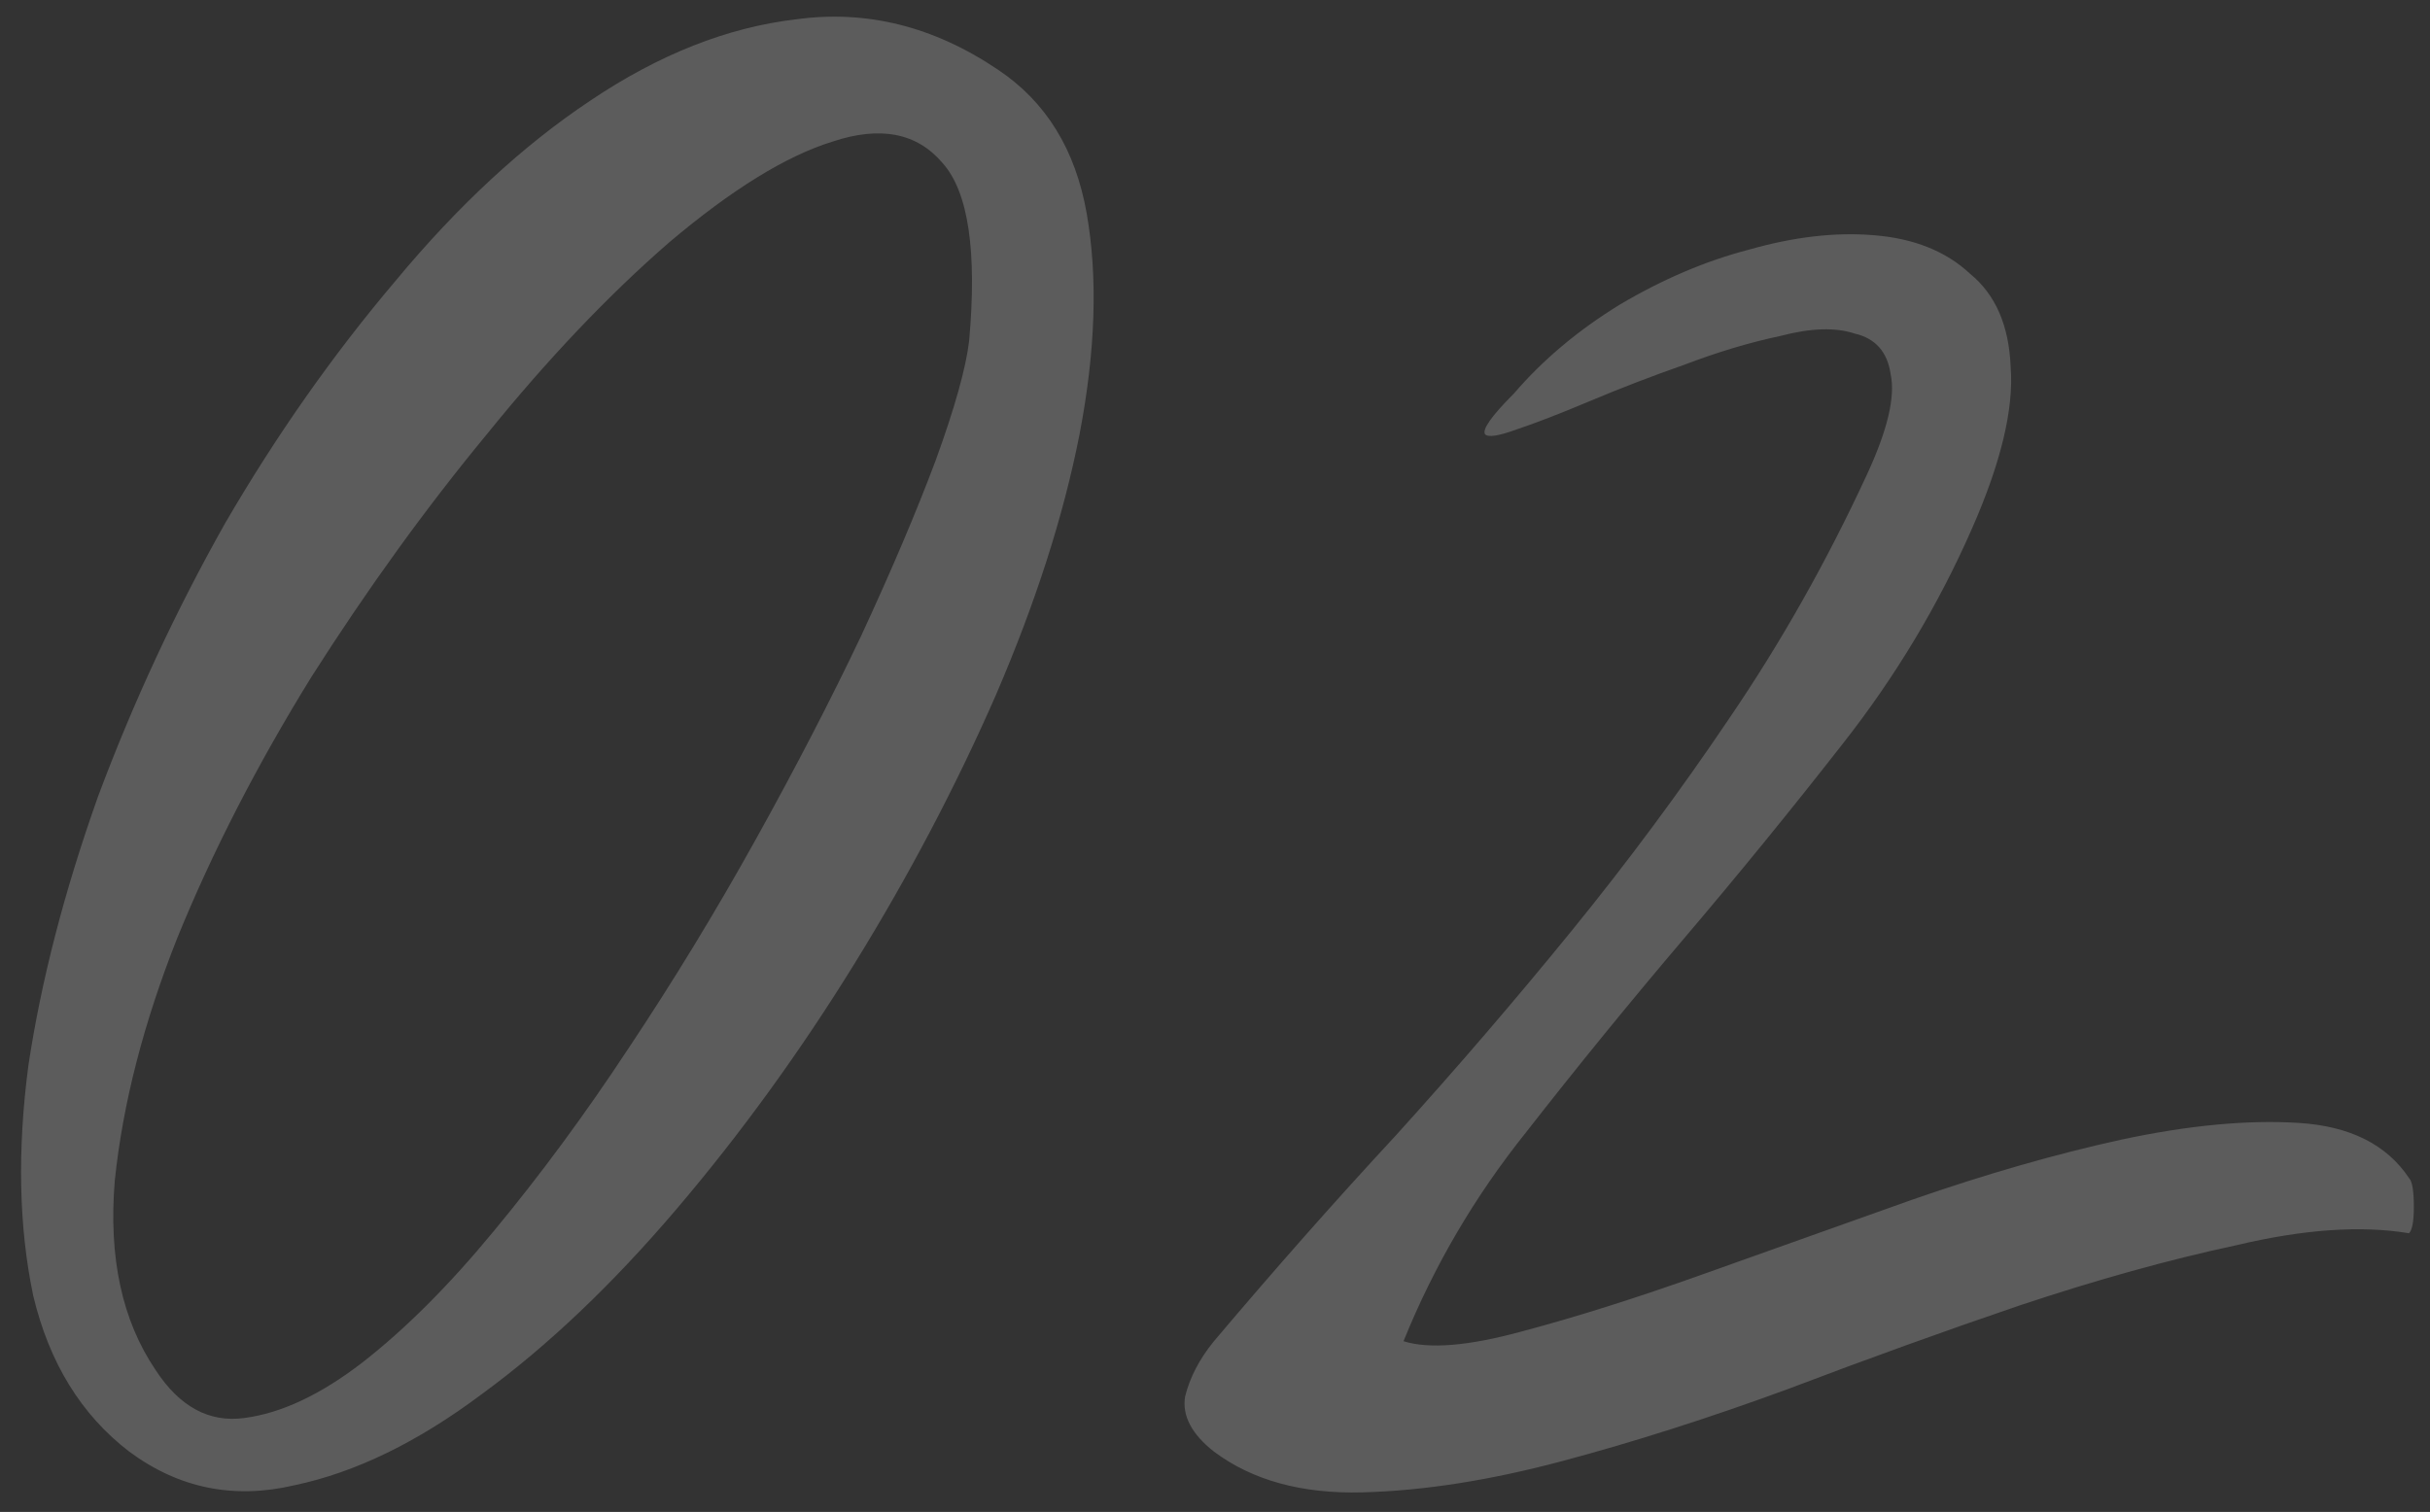<?xml version="1.0" encoding="UTF-8"?> <svg xmlns="http://www.w3.org/2000/svg" width="143" height="89" viewBox="0 0 143 89" fill="none"><rect x="0" y="0" width="143" height="89" fill="#333333" stroke="none"/> <path opacity="0.2" d="M7.603 85.447C4.779 83.281 2.896 80.221 1.954 76.267C1.107 72.219 1.013 67.699 1.672 62.709C2.425 57.719 3.79 52.447 5.767 46.892C7.839 41.337 10.334 35.971 13.252 30.793C16.265 25.614 19.607 20.86 23.279 16.529C26.951 12.104 30.764 8.573 34.718 5.937C38.767 3.207 42.815 1.606 46.864 1.135C51.006 0.57 54.961 1.559 58.727 4.101C61.551 5.984 63.293 8.809 63.952 12.575C64.611 16.34 64.47 20.671 63.528 25.567C62.587 30.369 60.939 35.5 58.585 40.961C56.232 46.327 53.454 51.6 50.253 56.778C47.052 61.956 43.569 66.758 39.803 71.183C36.036 75.608 32.224 79.233 28.363 82.057C24.597 84.882 20.925 86.671 17.348 87.424C13.77 88.271 10.522 87.612 7.603 85.447ZM9.157 80.645C10.569 82.81 12.311 83.752 14.382 83.469C16.547 83.187 18.854 82.104 21.302 80.221C23.844 78.244 26.433 75.655 29.069 72.454C31.8 69.159 34.436 65.581 36.978 61.721C39.614 57.767 42.109 53.671 44.463 49.434C46.817 45.197 48.888 41.196 50.677 37.43C52.466 33.57 53.925 30.134 55.055 27.121C56.185 24.014 56.844 21.66 57.032 20.059C57.503 14.787 56.985 11.303 55.478 9.609C53.972 7.82 51.807 7.396 48.982 8.338C46.252 9.185 43.051 11.162 39.379 14.269C35.801 17.376 32.224 21.142 28.646 25.567C25.068 29.898 21.632 34.653 18.336 39.831C15.135 45.009 12.499 50.14 10.428 55.224C8.451 60.214 7.227 64.969 6.756 69.488C6.379 74.007 7.18 77.726 9.157 80.645ZM71.437 85.447C70.119 84.411 69.554 83.328 69.742 82.198C70.025 81.069 70.59 79.986 71.437 78.95C75.015 74.713 78.592 70.665 82.17 66.805C85.748 62.851 89.184 58.849 92.479 54.801C95.775 50.752 98.882 46.563 101.8 42.232C104.813 37.807 107.496 33.052 109.85 27.968C111.074 25.332 111.545 23.355 111.262 22.037C111.074 20.718 110.368 19.918 109.144 19.636C108.014 19.259 106.555 19.306 104.766 19.777C102.977 20.154 101.094 20.718 99.117 21.472C97.234 22.131 95.398 22.837 93.609 23.59C91.82 24.343 90.361 24.908 89.231 25.285C88.195 25.661 87.584 25.756 87.395 25.567C87.207 25.285 87.772 24.485 89.09 23.166C90.785 21.189 92.856 19.448 95.304 17.941C97.846 16.435 100.388 15.352 102.93 14.693C105.566 13.94 108.014 13.657 110.274 13.846C112.627 14.034 114.51 14.787 115.923 16.105C117.429 17.329 118.229 19.165 118.323 21.613C118.512 24.061 117.759 27.215 116.064 31.075C114.087 35.594 111.545 39.831 108.438 43.785C105.425 47.645 102.318 51.458 99.117 55.224C95.916 58.99 92.809 62.803 89.796 66.664C86.783 70.43 84.382 74.525 82.594 78.95C84.1 79.421 86.407 79.233 89.514 78.385C92.715 77.538 96.292 76.408 100.247 74.996C104.201 73.584 108.297 72.124 112.533 70.618C116.864 69.112 120.96 67.935 124.82 67.087C128.774 66.24 132.258 65.91 135.27 66.099C138.283 66.287 140.449 67.37 141.767 69.347C141.955 69.535 142.049 70.1 142.049 71.042C142.049 71.889 141.955 72.407 141.767 72.595C138.942 72.124 135.553 72.36 131.599 73.301C127.644 74.148 123.408 75.325 118.888 76.832C114.463 78.338 109.897 79.986 105.19 81.775C100.576 83.469 96.151 84.882 91.915 86.011C87.678 87.141 83.77 87.753 80.193 87.847C76.615 87.942 73.697 87.141 71.437 85.447Z" fill="white"></path> </svg> 